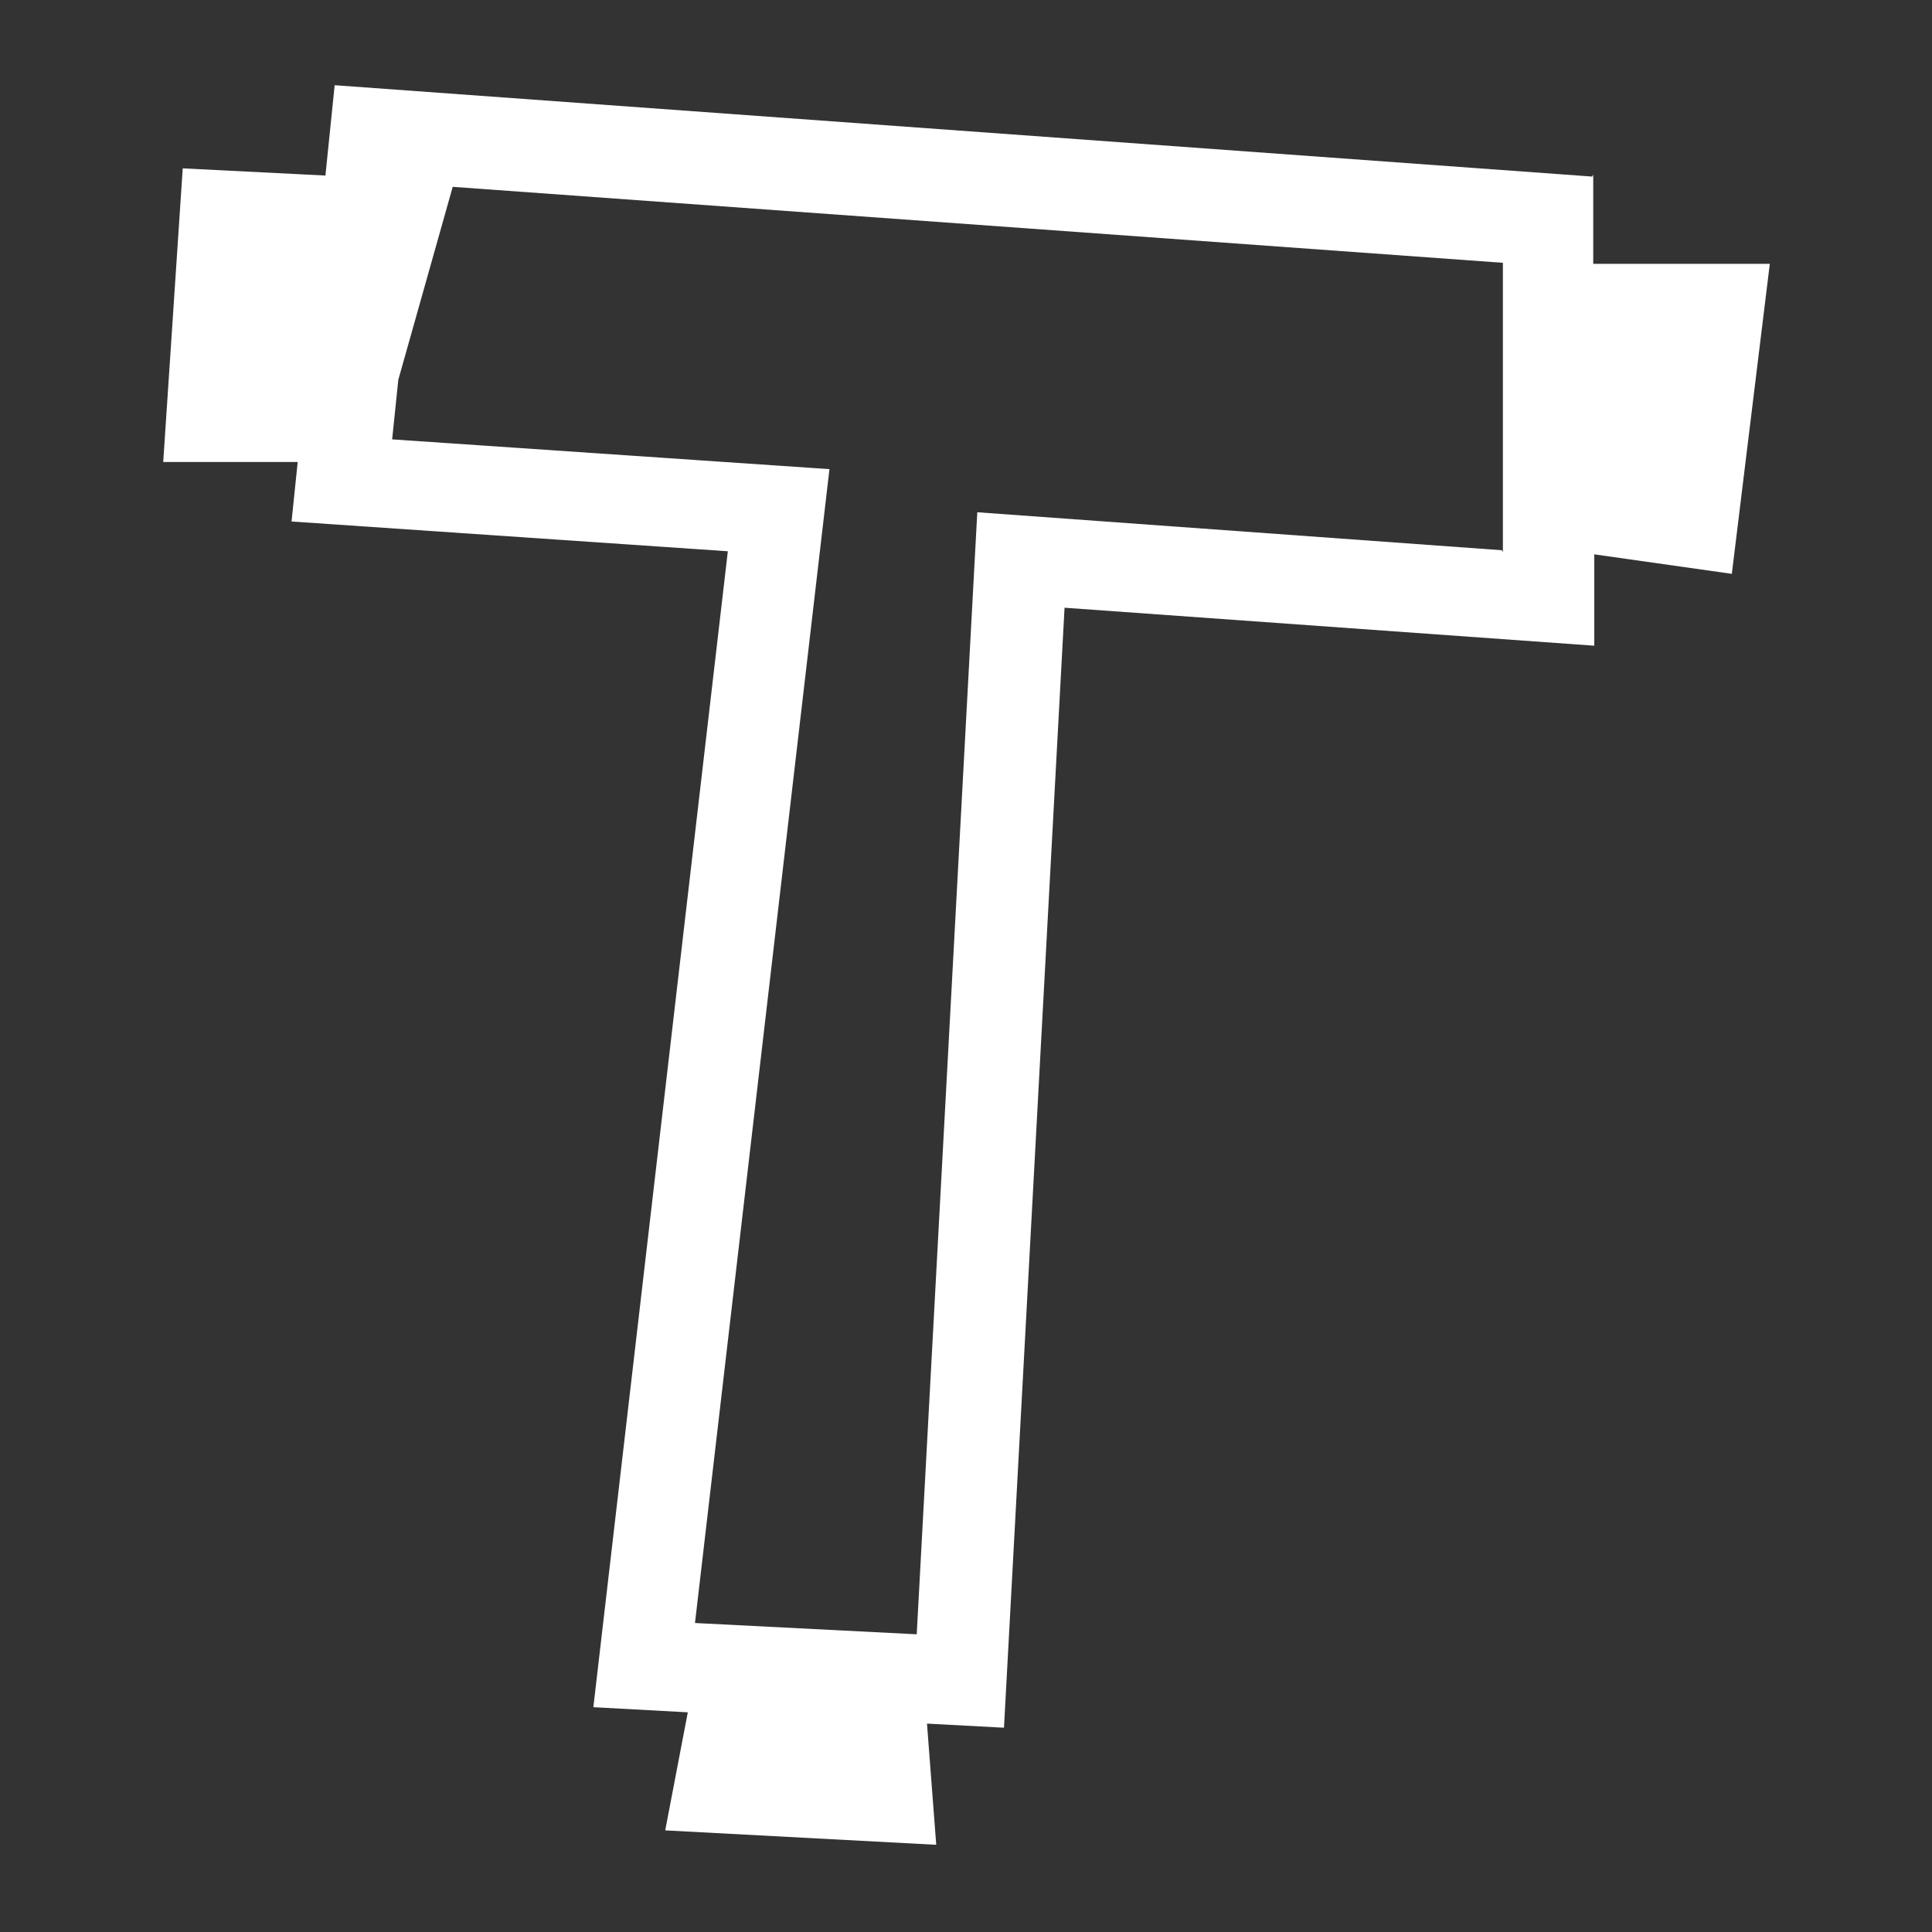 <?xml version="1.0" encoding="UTF-8"?>
<svg id="Calque_1" data-name="Calque 1" xmlns="http://www.w3.org/2000/svg" viewBox="0 0 18.82 18.82">
  <rect x="0" y="0" width="18.82" height="18.82" fill="#333333" stroke="none"/>
  <defs>
    <style>
      .cls-1 {
        fill: #fff;
      }
    </style>
  </defs>
  <path class="cls-1" d="M15.51,1.72L3.26.83l-.09.88-1.39-.07-.19,2.86h1.31l-.06.58,4.25.29-1.31,11.26.92.05-.22,1.15h0s2.63.14,2.63.14h.01s-.09-1.18-.09-1.18l.75.04.59-10.91,5.16.37v-.89l1.34.19.37-3.02h-1.72v-.87ZM14.63,5.36l-5.11-.37-.59,10.93-2.16-.11,1.31-11.24-4.26-.29.06-.58.53-1.88,10.23.74v2.82Z"/>
</svg>